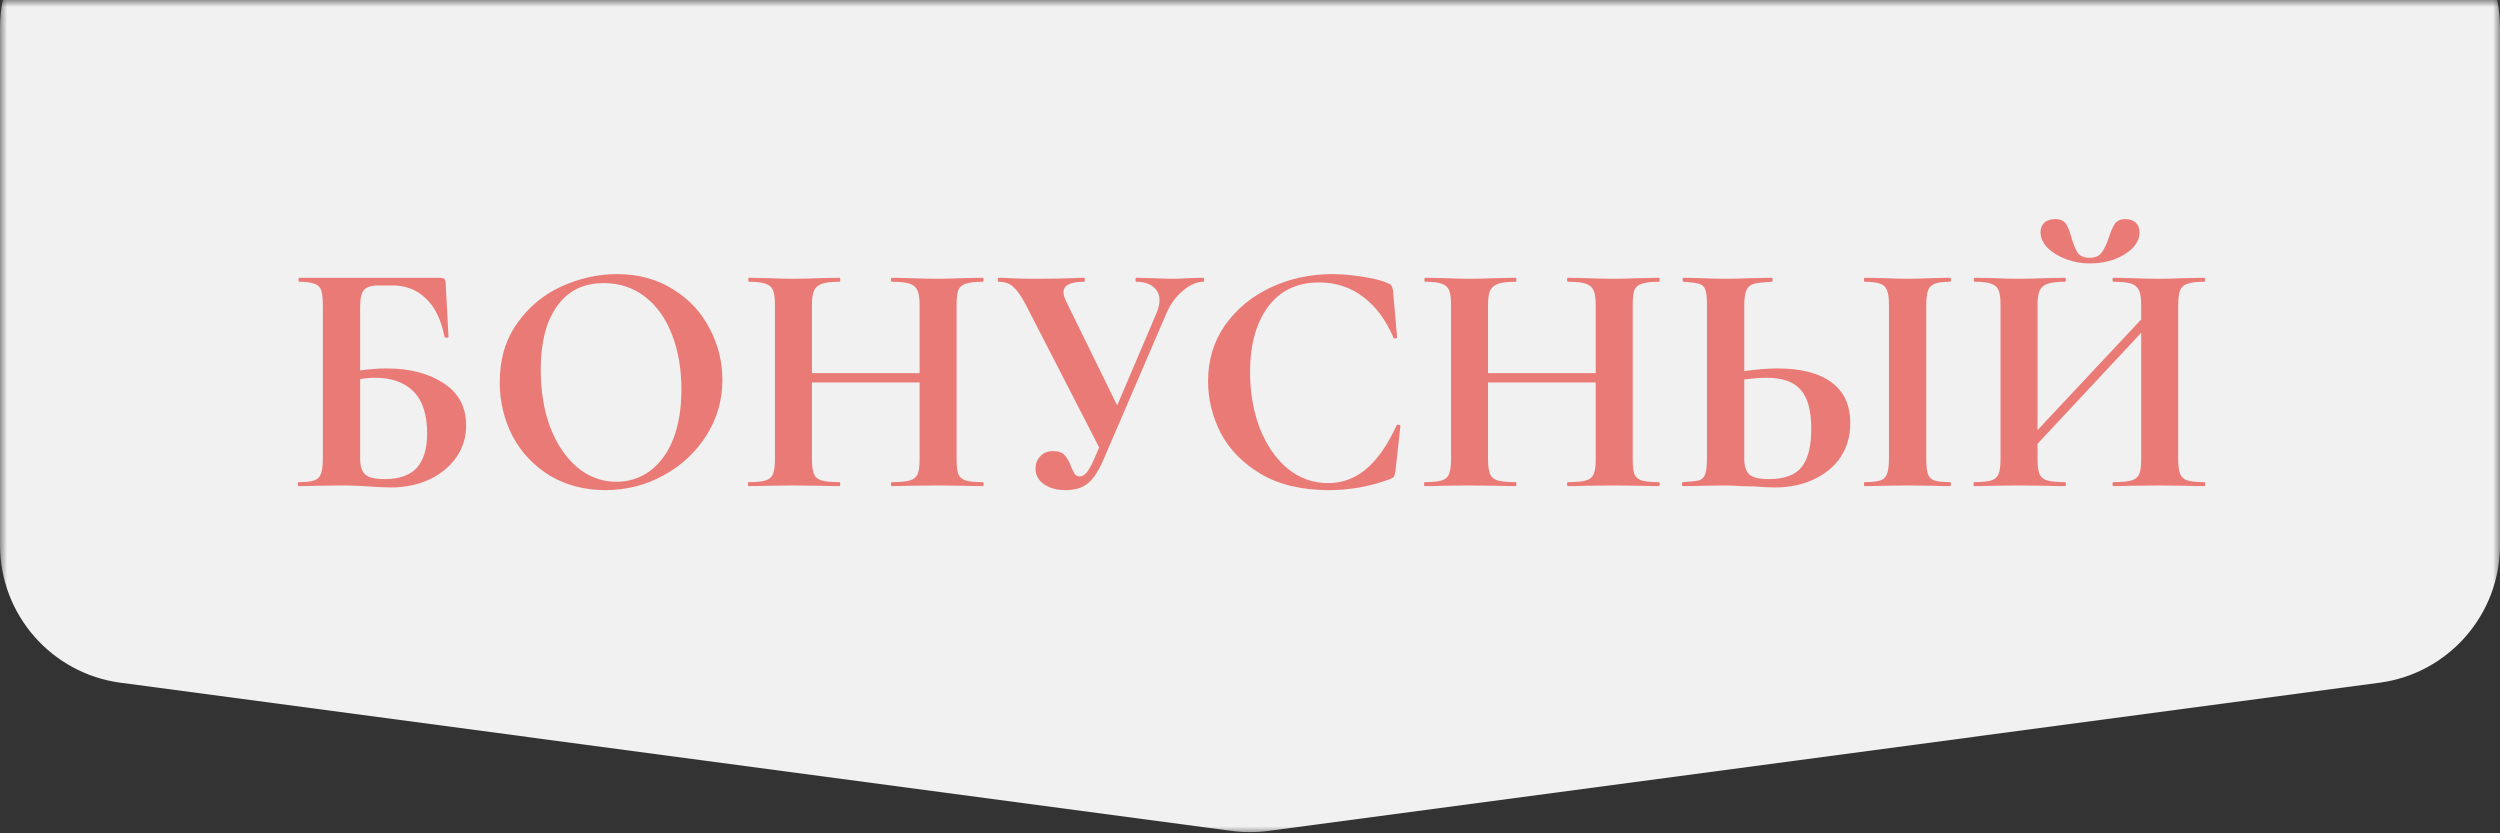 <?xml version="1.0" encoding="UTF-8"?> <svg xmlns="http://www.w3.org/2000/svg" width="180" height="60" viewBox="0 0 180 60" fill="none"><rect x="0" y="0" width="180" height="60" fill="#333333" stroke="none"/><mask id="mask0_51_126" style="mask-type:alpha" maskUnits="userSpaceOnUse" x="0" y="0" width="180" height="60"><rect width="180" height="60" fill="white"></rect></mask><g mask="url(#mask0_51_126)"><path d="M0 2C0 -3.523 4.477 -8 10 -8H170C175.523 -8 180 -3.523 180 2V39.245C180 44.257 176.29 48.495 171.322 49.157L91.322 59.824C90.444 59.941 89.556 59.941 88.678 59.824L8.678 49.157C3.71 48.495 0 44.257 0 39.245V2Z" fill="#F1F1F1"></path></g><path d="M27.851 26.528C29.499 26.528 30.859 26.88 31.931 27.584C33.019 28.288 33.563 29.304 33.563 30.632C33.563 31.464 33.331 32.224 32.867 32.912C32.403 33.584 31.755 34.12 30.923 34.52C30.091 34.904 29.163 35.096 28.139 35.096C27.707 35.096 27.187 35.072 26.579 35.024C26.339 35.008 26.043 34.992 25.691 34.976C25.355 34.96 24.979 34.952 24.563 34.952L22.811 34.976C22.491 34.992 22.059 35 21.515 35C21.467 35 21.443 34.952 21.443 34.856C21.443 34.76 21.467 34.712 21.515 34.712C22.027 34.712 22.395 34.672 22.619 34.592C22.859 34.512 23.019 34.36 23.099 34.136C23.195 33.896 23.243 33.536 23.243 33.056V21.944C23.243 21.464 23.203 21.112 23.123 20.888C23.043 20.664 22.883 20.512 22.643 20.432C22.403 20.336 22.035 20.288 21.539 20.288C21.507 20.288 21.491 20.24 21.491 20.144C21.491 20.048 21.507 20 21.539 20H31.595C31.819 20 31.955 20.032 32.003 20.096C32.067 20.16 32.099 20.328 32.099 20.6L32.291 24.248C32.291 24.296 32.251 24.32 32.171 24.32C32.091 24.32 32.035 24.296 32.003 24.248C31.763 23.016 31.315 22.096 30.659 21.488C30.019 20.864 29.219 20.552 28.259 20.552H27.251C26.739 20.552 26.387 20.664 26.195 20.888C26.019 21.096 25.931 21.496 25.931 22.088V26.672C26.571 26.576 27.211 26.528 27.851 26.528ZM27.683 34.496C28.739 34.496 29.515 34.224 30.011 33.68C30.507 33.12 30.755 32.304 30.755 31.232C30.755 29.856 30.427 28.84 29.771 28.184C29.115 27.528 28.195 27.2 27.011 27.2C26.627 27.2 26.267 27.232 25.931 27.296V33.056C25.931 33.536 26.043 33.896 26.267 34.136C26.507 34.376 26.979 34.496 27.683 34.496ZM43.589 35.288C42.101 35.288 40.773 34.944 39.605 34.256C38.453 33.552 37.557 32.608 36.917 31.424C36.293 30.224 35.981 28.92 35.981 27.512C35.981 25.864 36.397 24.456 37.229 23.288C38.061 22.104 39.125 21.216 40.421 20.624C41.733 20.032 43.069 19.736 44.429 19.736C45.949 19.736 47.285 20.096 48.437 20.816C49.589 21.52 50.469 22.456 51.077 23.624C51.701 24.792 52.013 26.032 52.013 27.344C52.013 28.8 51.629 30.136 50.861 31.352C50.093 32.568 49.061 33.528 47.765 34.232C46.485 34.936 45.093 35.288 43.589 35.288ZM44.381 34.688C45.277 34.688 46.077 34.432 46.781 33.92C47.501 33.392 48.061 32.632 48.461 31.64C48.861 30.632 49.061 29.432 49.061 28.04C49.061 26.568 48.837 25.256 48.389 24.104C47.941 22.936 47.293 22.024 46.445 21.368C45.597 20.712 44.605 20.384 43.469 20.384C42.013 20.384 40.893 20.936 40.109 22.04C39.325 23.128 38.933 24.656 38.933 26.624C38.933 28.176 39.165 29.568 39.629 30.8C40.109 32.016 40.757 32.968 41.573 33.656C42.405 34.344 43.341 34.688 44.381 34.688ZM70.748 34.712C70.796 34.712 70.82 34.76 70.82 34.856C70.82 34.952 70.796 35 70.748 35C70.188 35 69.74 34.992 69.404 34.976L67.556 34.952L65.396 34.976C65.108 34.992 64.716 35 64.22 35C64.172 35 64.148 34.952 64.148 34.856C64.148 34.76 64.172 34.712 64.22 34.712C64.812 34.712 65.244 34.672 65.516 34.592C65.788 34.512 65.972 34.36 66.068 34.136C66.164 33.912 66.212 33.552 66.212 33.056V27.536H58.46V33.056C58.46 33.536 58.508 33.896 58.604 34.136C58.7 34.36 58.884 34.512 59.156 34.592C59.428 34.672 59.86 34.712 60.452 34.712C60.484 34.712 60.5 34.76 60.5 34.856C60.5 34.952 60.484 35 60.452 35C59.892 35 59.444 34.992 59.108 34.976L57.02 34.952L55.22 34.976C54.9 34.992 54.46 35 53.9 35C53.868 35 53.852 34.952 53.852 34.856C53.852 34.76 53.868 34.712 53.9 34.712C54.46 34.712 54.868 34.672 55.124 34.592C55.38 34.512 55.556 34.36 55.652 34.136C55.748 33.896 55.796 33.536 55.796 33.056V21.944C55.796 21.464 55.748 21.112 55.652 20.888C55.556 20.664 55.38 20.512 55.124 20.432C54.884 20.336 54.492 20.288 53.948 20.288C53.9 20.288 53.876 20.24 53.876 20.144C53.876 20.048 53.9 20 53.948 20L55.244 20.024C55.98 20.056 56.572 20.072 57.02 20.072C57.628 20.072 58.332 20.056 59.132 20.024L60.452 20C60.484 20 60.5 20.048 60.5 20.144C60.5 20.24 60.484 20.288 60.452 20.288C59.876 20.288 59.452 20.336 59.18 20.432C58.908 20.528 58.716 20.696 58.604 20.936C58.508 21.16 58.46 21.512 58.46 21.992V26.864H66.212V21.992C66.212 21.512 66.164 21.16 66.068 20.936C65.972 20.696 65.788 20.528 65.516 20.432C65.244 20.336 64.812 20.288 64.22 20.288C64.172 20.288 64.148 20.24 64.148 20.144C64.148 20.048 64.172 20 64.22 20L65.396 20.024C66.196 20.056 66.916 20.072 67.556 20.072C67.988 20.072 68.604 20.056 69.404 20.024L70.748 20C70.796 20 70.82 20.048 70.82 20.144C70.82 20.24 70.796 20.288 70.748 20.288C70.204 20.288 69.796 20.336 69.524 20.432C69.268 20.512 69.092 20.664 68.996 20.888C68.916 21.112 68.876 21.464 68.876 21.944V33.056C68.876 33.536 68.916 33.896 68.996 34.136C69.092 34.36 69.268 34.512 69.524 34.592C69.78 34.672 70.188 34.712 70.748 34.712ZM86.628 20C86.676 20 86.7 20.048 86.7 20.144C86.7 20.24 86.676 20.288 86.628 20.288C86.164 20.288 85.676 20.504 85.164 20.936C84.668 21.352 84.276 21.888 83.988 22.544L79.476 33.032C79.124 33.864 78.748 34.448 78.348 34.784C77.948 35.12 77.412 35.288 76.74 35.288C76.084 35.288 75.556 35.144 75.156 34.856C74.756 34.568 74.556 34.192 74.556 33.728C74.556 33.392 74.668 33.104 74.892 32.864C75.116 32.608 75.428 32.48 75.828 32.48C76.212 32.48 76.492 32.584 76.668 32.792C76.844 32.984 76.996 33.256 77.124 33.608C77.22 33.832 77.308 34.008 77.388 34.136C77.484 34.248 77.604 34.304 77.748 34.304C77.908 34.304 78.068 34.216 78.228 34.04C78.388 33.848 78.572 33.52 78.78 33.056L79.14 32.216L73.884 21.992C73.548 21.352 73.244 20.912 72.972 20.672C72.716 20.416 72.356 20.288 71.892 20.288C71.86 20.288 71.844 20.24 71.844 20.144C71.844 20.048 71.86 20 71.892 20C72.244 20 72.492 20.008 72.636 20.024C73.116 20.056 73.74 20.072 74.508 20.072C75.644 20.072 76.58 20.056 77.316 20.024C77.524 20.008 77.772 20 78.06 20C78.092 20 78.108 20.048 78.108 20.144C78.108 20.24 78.092 20.288 78.06 20.288C77.068 20.288 76.572 20.536 76.572 21.032C76.572 21.224 76.644 21.464 76.788 21.752L80.436 29.192L83.268 22.544C83.412 22.208 83.484 21.896 83.484 21.608C83.484 21.208 83.332 20.888 83.028 20.648C82.74 20.408 82.332 20.288 81.804 20.288C81.772 20.288 81.756 20.24 81.756 20.144C81.756 20.048 81.772 20 81.804 20L82.884 20.024C83.492 20.056 84.036 20.072 84.516 20.072C84.868 20.072 85.236 20.056 85.62 20.024L86.628 20ZM95.909 19.736C96.613 19.736 97.349 19.8 98.117 19.928C98.885 20.04 99.485 20.192 99.917 20.384C100.061 20.432 100.149 20.496 100.181 20.576C100.229 20.64 100.269 20.76 100.301 20.936L100.589 24.272C100.589 24.32 100.549 24.352 100.469 24.368C100.389 24.384 100.341 24.36 100.325 24.296C99.781 23.032 99.053 22.056 98.141 21.368C97.229 20.68 96.173 20.336 94.973 20.336C93.389 20.336 92.165 20.92 91.301 22.088C90.437 23.256 90.005 24.824 90.005 26.792C90.005 28.264 90.237 29.608 90.701 30.824C91.181 32.04 91.845 33.008 92.693 33.728C93.557 34.432 94.533 34.784 95.621 34.784C96.645 34.784 97.557 34.448 98.357 33.776C99.173 33.088 99.901 32.048 100.541 30.656C100.557 30.592 100.605 30.568 100.685 30.584C100.781 30.6 100.829 30.632 100.829 30.68L100.469 33.944C100.437 34.136 100.397 34.264 100.349 34.328C100.317 34.376 100.229 34.432 100.085 34.496C98.661 35.024 97.197 35.288 95.693 35.288C93.741 35.288 92.109 34.904 90.797 34.136C89.485 33.352 88.517 32.368 87.893 31.184C87.285 29.984 86.981 28.736 86.981 27.44C86.981 25.92 87.389 24.576 88.205 23.408C89.037 22.24 90.133 21.336 91.493 20.696C92.869 20.056 94.341 19.736 95.909 19.736ZM119.427 34.712C119.475 34.712 119.499 34.76 119.499 34.856C119.499 34.952 119.475 35 119.427 35C118.867 35 118.419 34.992 118.083 34.976L116.235 34.952L114.075 34.976C113.787 34.992 113.395 35 112.899 35C112.851 35 112.827 34.952 112.827 34.856C112.827 34.76 112.851 34.712 112.899 34.712C113.491 34.712 113.923 34.672 114.195 34.592C114.467 34.512 114.651 34.36 114.747 34.136C114.843 33.912 114.891 33.552 114.891 33.056V27.536H107.139V33.056C107.139 33.536 107.187 33.896 107.283 34.136C107.379 34.36 107.563 34.512 107.835 34.592C108.107 34.672 108.539 34.712 109.131 34.712C109.163 34.712 109.179 34.76 109.179 34.856C109.179 34.952 109.163 35 109.131 35C108.571 35 108.123 34.992 107.787 34.976L105.699 34.952L103.899 34.976C103.579 34.992 103.139 35 102.579 35C102.547 35 102.531 34.952 102.531 34.856C102.531 34.76 102.547 34.712 102.579 34.712C103.139 34.712 103.547 34.672 103.803 34.592C104.059 34.512 104.235 34.36 104.331 34.136C104.427 33.896 104.475 33.536 104.475 33.056V21.944C104.475 21.464 104.427 21.112 104.331 20.888C104.235 20.664 104.059 20.512 103.803 20.432C103.563 20.336 103.171 20.288 102.627 20.288C102.579 20.288 102.555 20.24 102.555 20.144C102.555 20.048 102.579 20 102.627 20L103.923 20.024C104.659 20.056 105.251 20.072 105.699 20.072C106.307 20.072 107.011 20.056 107.811 20.024L109.131 20C109.163 20 109.179 20.048 109.179 20.144C109.179 20.24 109.163 20.288 109.131 20.288C108.555 20.288 108.131 20.336 107.859 20.432C107.587 20.528 107.395 20.696 107.283 20.936C107.187 21.16 107.139 21.512 107.139 21.992V26.864H114.891V21.992C114.891 21.512 114.843 21.16 114.747 20.936C114.651 20.696 114.467 20.528 114.195 20.432C113.923 20.336 113.491 20.288 112.899 20.288C112.851 20.288 112.827 20.24 112.827 20.144C112.827 20.048 112.851 20 112.899 20L114.075 20.024C114.875 20.056 115.595 20.072 116.235 20.072C116.667 20.072 117.283 20.056 118.083 20.024L119.427 20C119.475 20 119.499 20.048 119.499 20.144C119.499 20.24 119.475 20.288 119.427 20.288C118.883 20.288 118.475 20.336 118.203 20.432C117.947 20.512 117.771 20.664 117.675 20.888C117.595 21.112 117.555 21.464 117.555 21.944V33.056C117.555 33.536 117.595 33.896 117.675 34.136C117.771 34.36 117.947 34.512 118.203 34.592C118.459 34.672 118.867 34.712 119.427 34.712ZM127.988 26.528C129.684 26.528 130.98 26.864 131.876 27.536C132.772 28.192 133.22 29.168 133.22 30.464C133.22 31.392 132.988 32.208 132.523 32.912C132.06 33.6 131.412 34.136 130.58 34.52C129.764 34.904 128.836 35.096 127.796 35.096C127.38 35.096 126.892 35.072 126.332 35.024C126.124 35.024 125.788 35.016 125.324 35C124.86 34.968 124.452 34.952 124.1 34.952L122.564 34.976C122.228 34.992 121.764 35 121.172 35C121.124 35 121.1 34.952 121.1 34.856C121.1 34.76 121.124 34.712 121.172 34.712C121.716 34.68 122.092 34.64 122.3 34.592C122.524 34.528 122.676 34.392 122.756 34.184C122.852 33.96 122.9 33.584 122.9 33.056V21.944C122.9 21.416 122.86 21.048 122.78 20.84C122.7 20.632 122.548 20.496 122.324 20.432C122.116 20.368 121.74 20.32 121.196 20.288C121.164 20.288 121.148 20.24 121.148 20.144C121.148 20.048 121.164 20 121.196 20L122.396 20.024C123.068 20.056 123.676 20.072 124.22 20.072C124.748 20.072 125.412 20.056 126.212 20.024L127.58 20C127.612 20 127.628 20.048 127.628 20.144C127.628 20.24 127.612 20.288 127.58 20.288C126.956 20.32 126.524 20.368 126.284 20.432C126.044 20.496 125.868 20.64 125.756 20.864C125.644 21.088 125.588 21.464 125.588 21.992V26.72C126.484 26.592 127.284 26.528 127.988 26.528ZM127.364 34.496C128.468 34.496 129.252 34.208 129.716 33.632C130.18 33.04 130.412 32.12 130.412 30.872C130.412 29.592 130.164 28.664 129.668 28.088C129.188 27.496 128.356 27.2 127.172 27.2C126.756 27.2 126.228 27.24 125.588 27.32V33.056C125.588 33.536 125.7 33.896 125.924 34.136C126.164 34.376 126.644 34.496 127.364 34.496ZM138.692 33.056C138.692 33.552 138.732 33.912 138.812 34.136C138.892 34.36 139.044 34.512 139.268 34.592C139.508 34.672 139.884 34.712 140.396 34.712C140.444 34.712 140.468 34.76 140.468 34.856C140.468 34.952 140.444 35 140.396 35C139.868 35 139.452 34.992 139.148 34.976L137.324 34.952L135.548 34.976C135.228 34.992 134.796 35 134.252 35C134.22 35 134.204 34.952 134.204 34.856C134.204 34.76 134.22 34.712 134.252 34.712C134.764 34.712 135.14 34.672 135.38 34.592C135.62 34.512 135.78 34.36 135.86 34.136C135.956 33.896 136.004 33.536 136.004 33.056V21.944C136.004 21.464 135.956 21.112 135.86 20.888C135.78 20.664 135.62 20.512 135.38 20.432C135.14 20.336 134.764 20.288 134.252 20.288C134.22 20.288 134.204 20.24 134.204 20.144C134.204 20.048 134.22 20 134.252 20L135.548 20.024C136.284 20.056 136.876 20.072 137.324 20.072C137.82 20.072 138.436 20.056 139.172 20.024L140.396 20C140.444 20 140.468 20.048 140.468 20.144C140.468 20.24 140.444 20.288 140.396 20.288C139.9 20.288 139.532 20.336 139.292 20.432C139.052 20.528 138.892 20.696 138.812 20.936C138.732 21.16 138.692 21.512 138.692 21.992V33.056ZM158.702 34.712C158.75 34.712 158.774 34.76 158.774 34.856C158.774 34.952 158.75 35 158.702 35C158.142 35 157.694 34.992 157.358 34.976L155.51 34.952L153.35 34.976C153.062 34.992 152.67 35 152.174 35C152.126 35 152.102 34.952 152.102 34.856C152.102 34.76 152.126 34.712 152.174 34.712C152.766 34.712 153.198 34.672 153.47 34.592C153.742 34.512 153.926 34.36 154.022 34.136C154.118 33.912 154.166 33.552 154.166 33.056V23.96L146.702 31.952V33.056C146.702 33.536 146.75 33.896 146.846 34.136C146.942 34.36 147.126 34.512 147.398 34.592C147.67 34.672 148.102 34.712 148.694 34.712C148.726 34.712 148.742 34.76 148.742 34.856C148.742 34.952 148.726 35 148.694 35C148.134 35 147.686 34.992 147.35 34.976L145.262 34.952L143.462 34.976C143.142 34.992 142.702 35 142.142 35C142.11 35 142.094 34.952 142.094 34.856C142.094 34.76 142.11 34.712 142.142 34.712C142.702 34.712 143.11 34.672 143.366 34.592C143.622 34.512 143.798 34.36 143.894 34.136C143.99 33.896 144.038 33.536 144.038 33.056V21.944C144.038 21.464 143.99 21.112 143.894 20.888C143.798 20.664 143.622 20.512 143.366 20.432C143.126 20.336 142.734 20.288 142.19 20.288C142.142 20.288 142.118 20.24 142.118 20.144C142.118 20.048 142.142 20 142.19 20L143.486 20.024C144.222 20.056 144.814 20.072 145.262 20.072C145.87 20.072 146.574 20.056 147.374 20.024L148.694 20C148.726 20 148.742 20.048 148.742 20.144C148.742 20.24 148.726 20.288 148.694 20.288C148.118 20.288 147.694 20.336 147.422 20.432C147.15 20.528 146.958 20.696 146.846 20.936C146.75 21.16 146.702 21.512 146.702 21.992V30.968L154.166 23V21.992C154.166 21.512 154.118 21.16 154.022 20.936C153.926 20.696 153.742 20.528 153.47 20.432C153.198 20.336 152.766 20.288 152.174 20.288C152.126 20.288 152.102 20.24 152.102 20.144C152.102 20.048 152.126 20 152.174 20L153.35 20.024C154.15 20.056 154.87 20.072 155.51 20.072C155.942 20.072 156.558 20.056 157.358 20.024L158.702 20C158.75 20 158.774 20.048 158.774 20.144C158.774 20.24 158.75 20.288 158.702 20.288C158.158 20.288 157.758 20.336 157.502 20.432C157.246 20.512 157.07 20.664 156.974 20.888C156.878 21.112 156.83 21.464 156.83 21.944V33.056C156.83 33.536 156.878 33.896 156.974 34.136C157.07 34.36 157.246 34.512 157.502 34.592C157.758 34.672 158.158 34.712 158.702 34.712ZM150.446 18.56C150.846 18.56 151.134 18.44 151.31 18.2C151.502 17.944 151.678 17.576 151.838 17.096C151.982 16.648 152.126 16.32 152.27 16.112C152.43 15.888 152.678 15.776 153.014 15.776C153.35 15.776 153.606 15.864 153.782 16.04C153.958 16.216 154.046 16.448 154.046 16.736C154.046 17.136 153.878 17.512 153.542 17.864C153.206 18.2 152.766 18.472 152.222 18.68C151.678 18.872 151.094 18.968 150.47 18.968C149.862 18.968 149.286 18.864 148.742 18.656C148.198 18.448 147.758 18.176 147.422 17.84C147.086 17.488 146.918 17.12 146.918 16.736C146.918 16.448 147.006 16.216 147.182 16.04C147.374 15.864 147.638 15.776 147.974 15.776C148.342 15.776 148.598 15.888 148.742 16.112C148.886 16.32 149.022 16.656 149.15 17.12C149.294 17.616 149.446 17.984 149.606 18.224C149.782 18.448 150.062 18.56 150.446 18.56Z" fill="#EA7A76"></path></svg> 